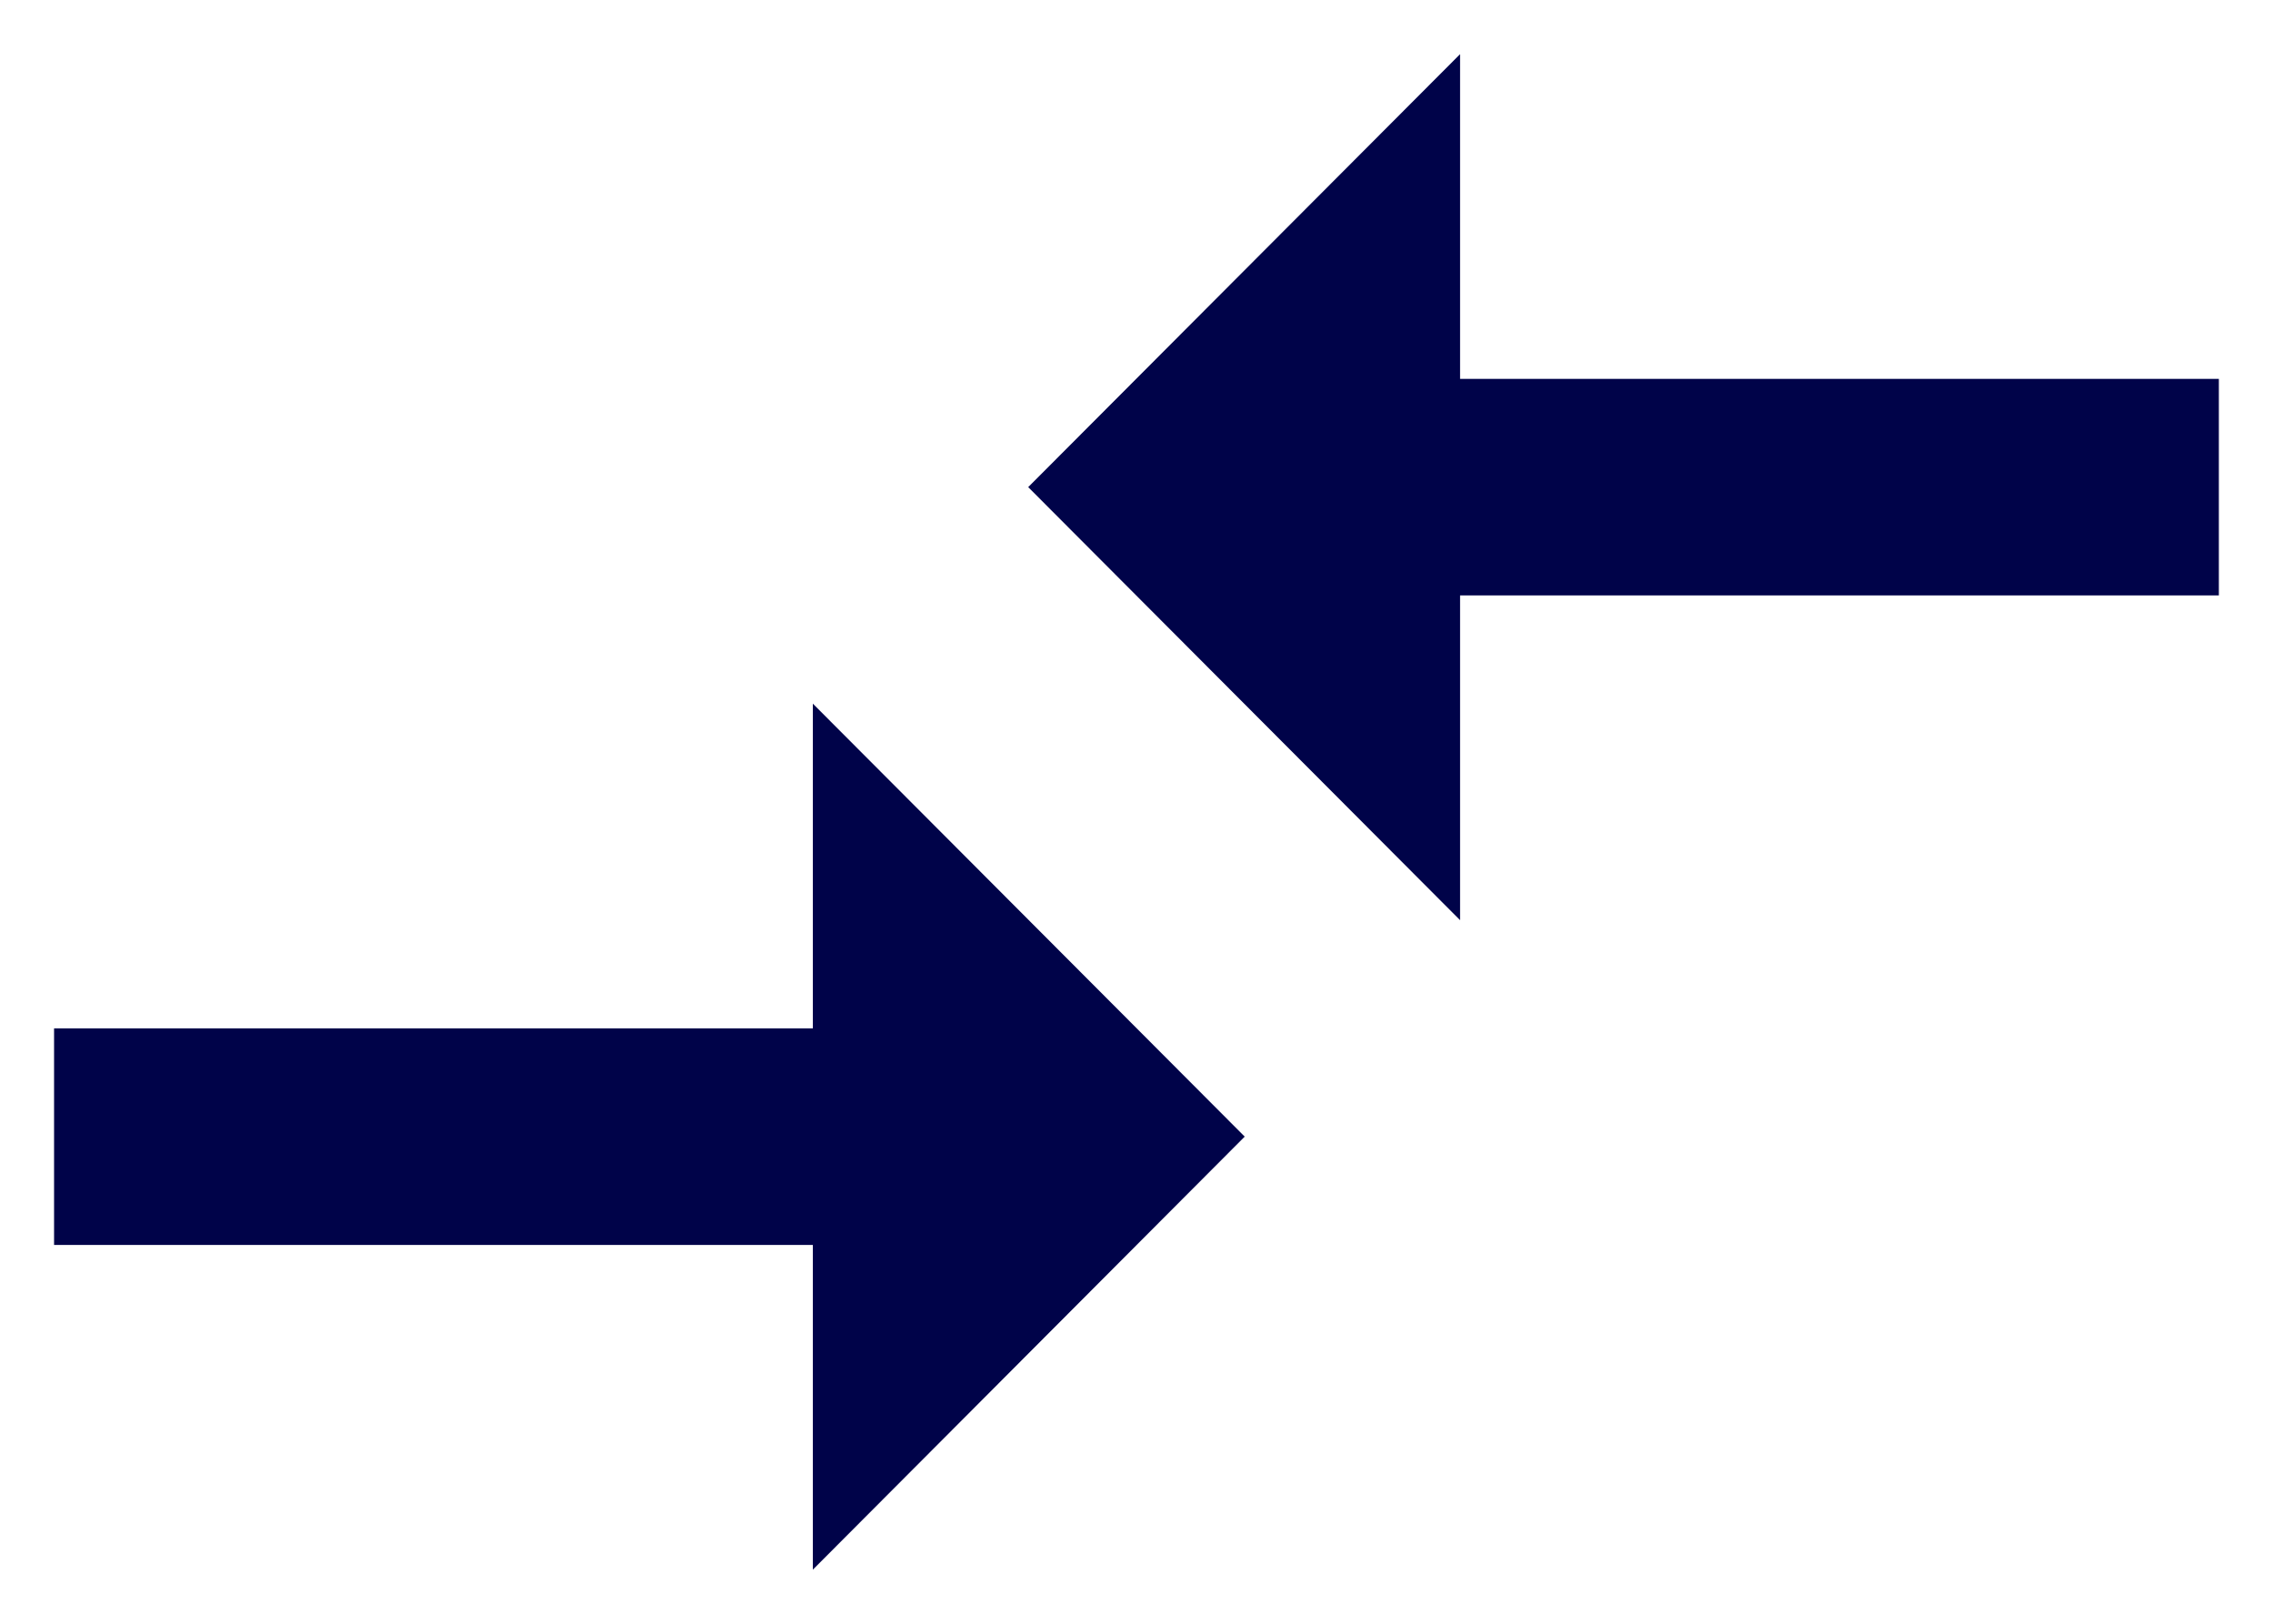 <svg width="28" height="20" viewBox="0 0 28 20" fill="none" xmlns="http://www.w3.org/2000/svg">
<path d="M10.013 12.667H0.666V15.334H10.013V19.334L15.333 14L10.013 8.667V12.667ZM17.986 11.334V7.334H27.333V4.667H17.986V0.667L12.666 6L17.986 11.334Z" fill="#000349"/>
</svg>
